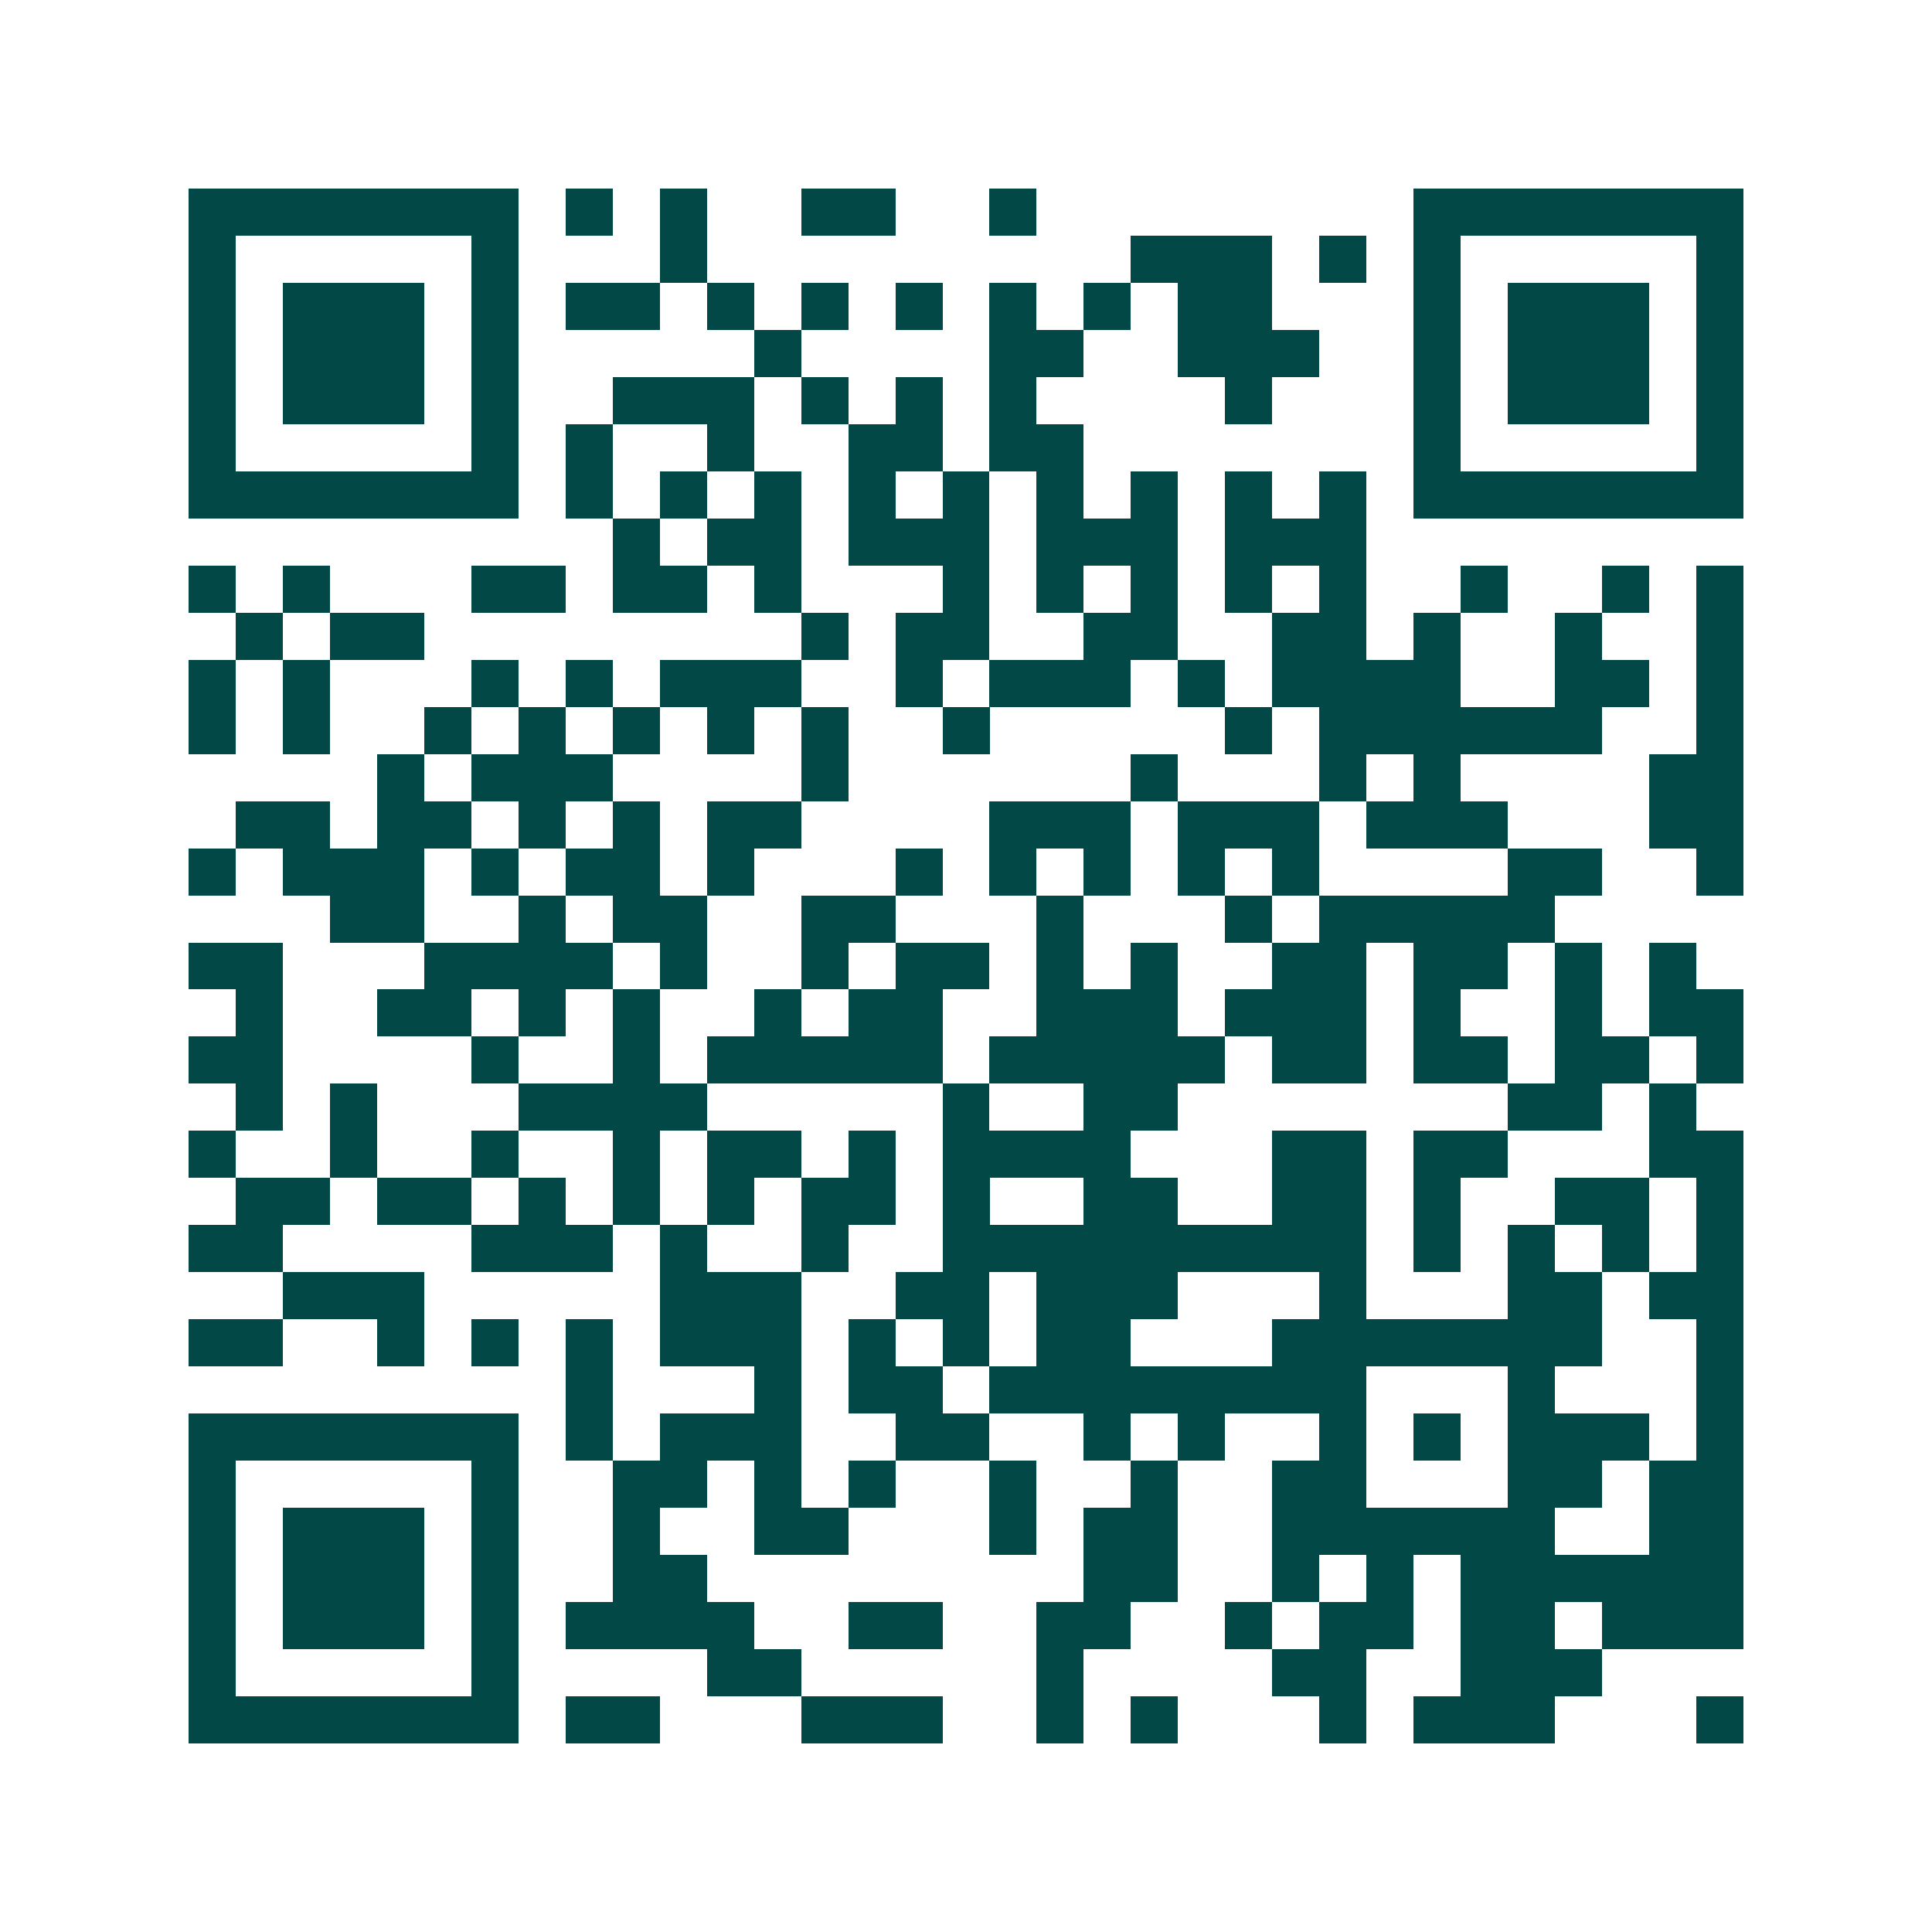 <svg xmlns="http://www.w3.org/2000/svg" width="200" height="200" viewBox="0 0 41 41" shape-rendering="crispEdges"><path fill="#ffffff" d="M0 0h41v41H0z"/><path stroke="#014847" d="M4 4.5h7m1 0h1m1 0h1m2 0h2m2 0h1m8 0h7M4 5.5h1m5 0h1m3 0h1m9 0h3m1 0h1m1 0h1m5 0h1M4 6.5h1m1 0h3m1 0h1m1 0h2m1 0h1m1 0h1m1 0h1m1 0h1m1 0h1m1 0h2m3 0h1m1 0h3m1 0h1M4 7.5h1m1 0h3m1 0h1m5 0h1m4 0h2m2 0h3m2 0h1m1 0h3m1 0h1M4 8.5h1m1 0h3m1 0h1m2 0h3m1 0h1m1 0h1m1 0h1m4 0h1m3 0h1m1 0h3m1 0h1M4 9.5h1m5 0h1m1 0h1m2 0h1m2 0h2m1 0h2m7 0h1m5 0h1M4 10.5h7m1 0h1m1 0h1m1 0h1m1 0h1m1 0h1m1 0h1m1 0h1m1 0h1m1 0h1m1 0h7M13 11.5h1m1 0h2m1 0h3m1 0h3m1 0h3M4 12.5h1m1 0h1m3 0h2m1 0h2m1 0h1m3 0h1m1 0h1m1 0h1m1 0h1m1 0h1m2 0h1m2 0h1m1 0h1M5 13.5h1m1 0h2m8 0h1m1 0h2m2 0h2m2 0h2m1 0h1m2 0h1m2 0h1M4 14.5h1m1 0h1m3 0h1m1 0h1m1 0h3m2 0h1m1 0h3m1 0h1m1 0h4m2 0h2m1 0h1M4 15.5h1m1 0h1m2 0h1m1 0h1m1 0h1m1 0h1m1 0h1m2 0h1m5 0h1m1 0h6m2 0h1M8 16.5h1m1 0h3m4 0h1m6 0h1m3 0h1m1 0h1m4 0h2M5 17.5h2m1 0h2m1 0h1m1 0h1m1 0h2m4 0h3m1 0h3m1 0h3m3 0h2M4 18.5h1m1 0h3m1 0h1m1 0h2m1 0h1m3 0h1m1 0h1m1 0h1m1 0h1m1 0h1m4 0h2m2 0h1M7 19.5h2m2 0h1m1 0h2m2 0h2m3 0h1m3 0h1m1 0h5M4 20.5h2m3 0h4m1 0h1m2 0h1m1 0h2m1 0h1m1 0h1m2 0h2m1 0h2m1 0h1m1 0h1M5 21.5h1m2 0h2m1 0h1m1 0h1m2 0h1m1 0h2m2 0h3m1 0h3m1 0h1m2 0h1m1 0h2M4 22.5h2m4 0h1m2 0h1m1 0h5m1 0h5m1 0h2m1 0h2m1 0h2m1 0h1M5 23.5h1m1 0h1m3 0h4m5 0h1m2 0h2m7 0h2m1 0h1M4 24.5h1m2 0h1m2 0h1m2 0h1m1 0h2m1 0h1m1 0h4m3 0h2m1 0h2m3 0h2M5 25.5h2m1 0h2m1 0h1m1 0h1m1 0h1m1 0h2m1 0h1m2 0h2m2 0h2m1 0h1m2 0h2m1 0h1M4 26.5h2m4 0h3m1 0h1m2 0h1m2 0h9m1 0h1m1 0h1m1 0h1m1 0h1M6 27.5h3m5 0h3m2 0h2m1 0h3m3 0h1m3 0h2m1 0h2M4 28.5h2m2 0h1m1 0h1m1 0h1m1 0h3m1 0h1m1 0h1m1 0h2m3 0h7m2 0h1M12 29.5h1m3 0h1m1 0h2m1 0h8m3 0h1m3 0h1M4 30.5h7m1 0h1m1 0h3m2 0h2m2 0h1m1 0h1m2 0h1m1 0h1m1 0h3m1 0h1M4 31.5h1m5 0h1m2 0h2m1 0h1m1 0h1m2 0h1m2 0h1m2 0h2m3 0h2m1 0h2M4 32.5h1m1 0h3m1 0h1m2 0h1m2 0h2m3 0h1m1 0h2m2 0h6m2 0h2M4 33.5h1m1 0h3m1 0h1m2 0h2m8 0h2m2 0h1m1 0h1m1 0h6M4 34.5h1m1 0h3m1 0h1m1 0h4m2 0h2m2 0h2m2 0h1m1 0h2m1 0h2m1 0h3M4 35.5h1m5 0h1m4 0h2m5 0h1m4 0h2m2 0h3M4 36.5h7m1 0h2m3 0h3m2 0h1m1 0h1m3 0h1m1 0h3m3 0h1"/></svg>
